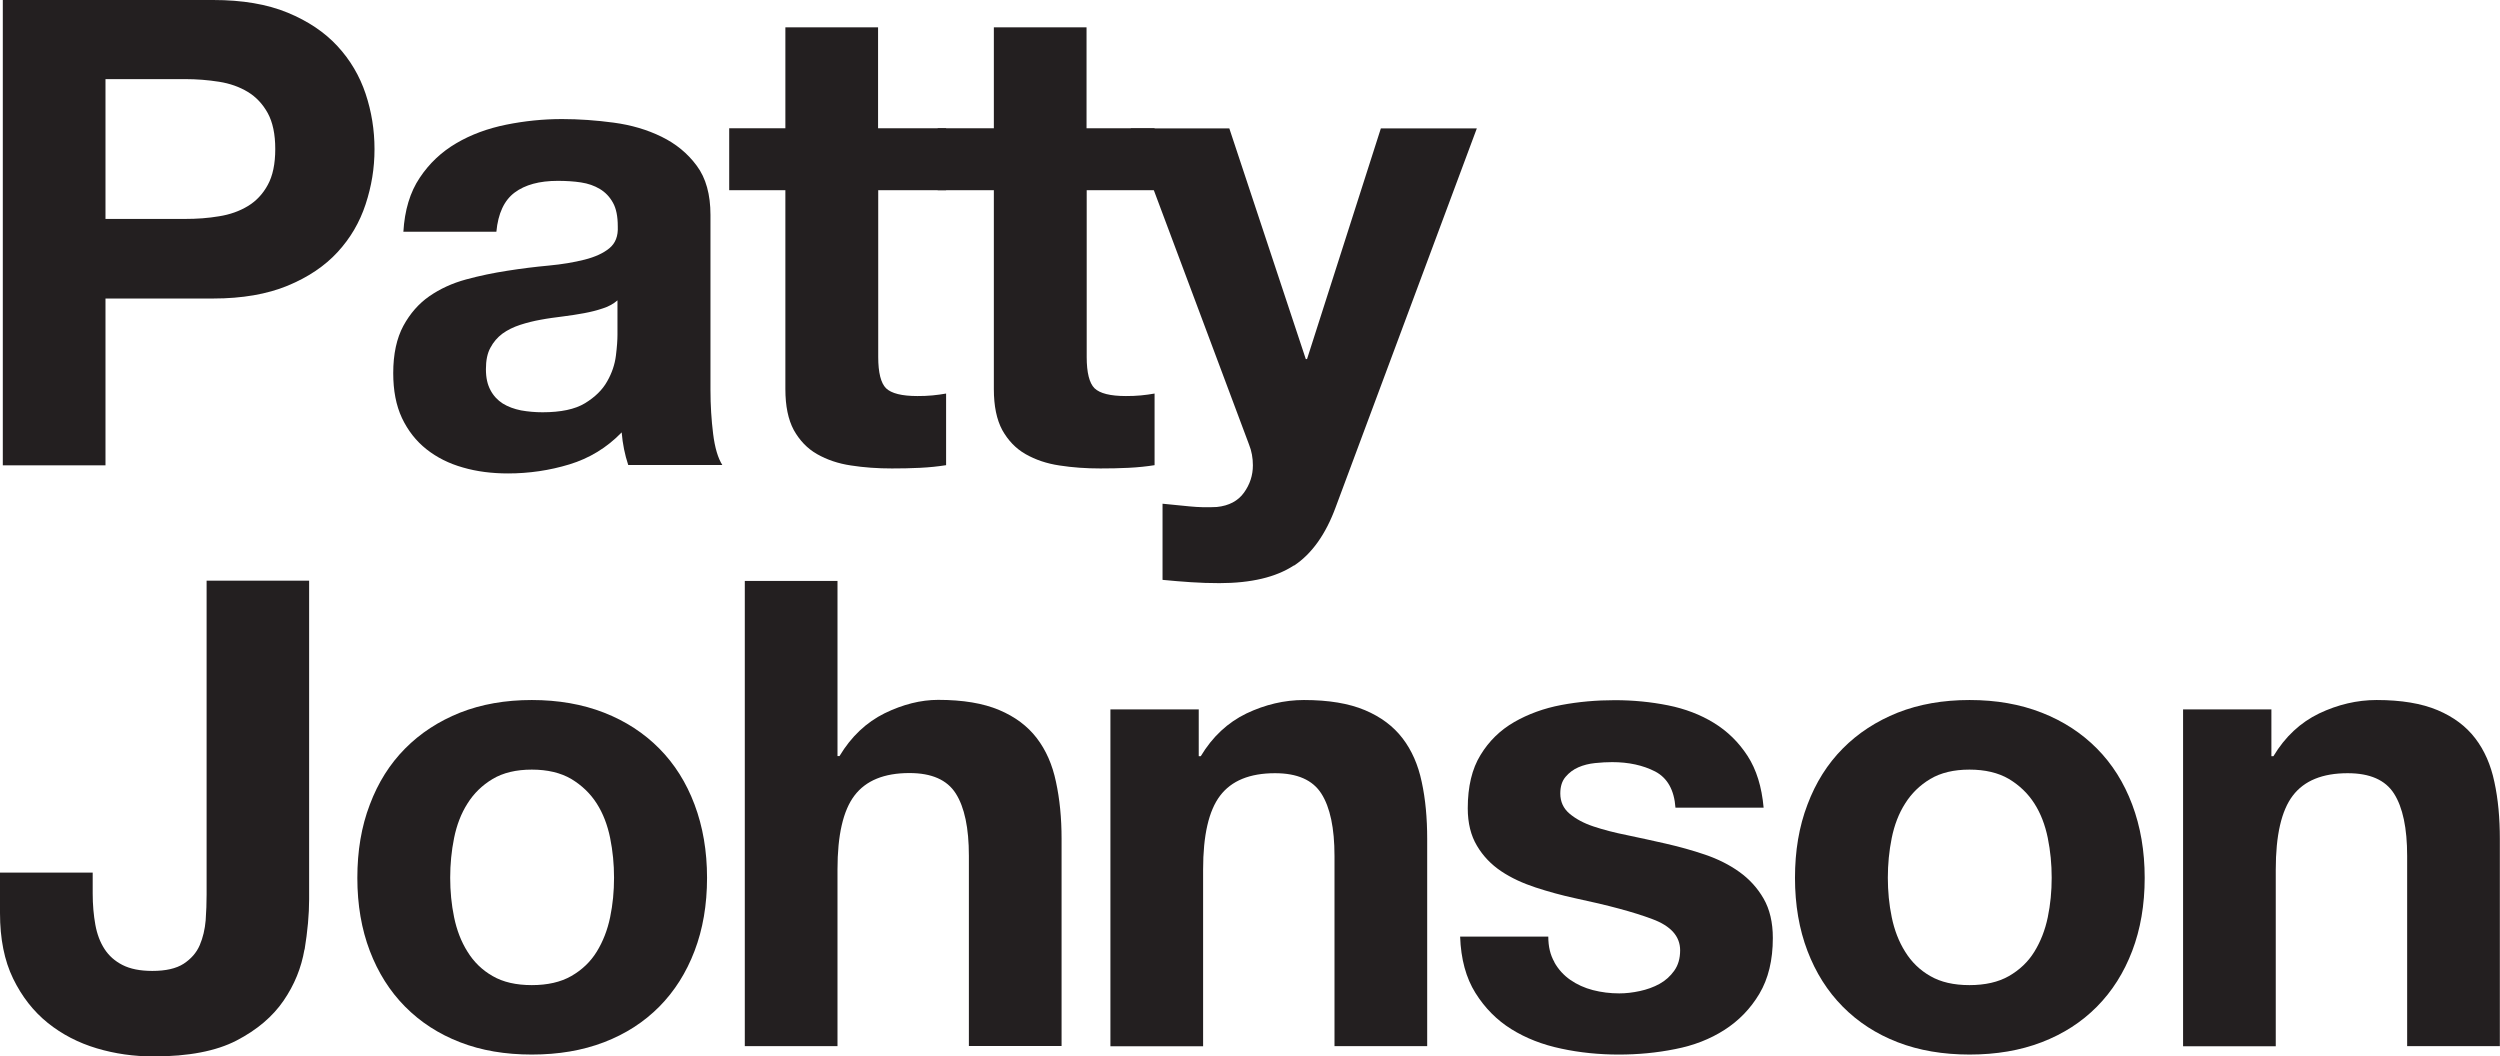 <?xml version="1.0" encoding="UTF-8"?> <svg xmlns="http://www.w3.org/2000/svg" id="Layer_1" viewBox="0 0 160.21 67.7"><defs><style>.cls-1{fill:#231f20;}</style></defs><path class="cls-1" d="M13.66,0c1.87,0,3.46,.27,4.77,.81,1.31,.54,2.38,1.26,3.2,2.15,.82,.89,1.42,1.91,1.8,3.05,.38,1.14,.57,2.32,.57,3.55s-.19,2.37-.57,3.53c-.38,1.16-.98,2.18-1.8,3.07-.82,.89-1.89,1.61-3.2,2.15-1.31,.54-2.9,.82-4.77,.82H6.76v10.69H.18V0H13.66Zm-1.8,14.03c.75,0,1.48-.05,2.18-.17,.7-.11,1.31-.33,1.84-.65,.53-.32,.96-.77,1.28-1.36,.32-.58,.48-1.35,.48-2.3s-.16-1.71-.48-2.3c-.32-.58-.75-1.04-1.28-1.36-.53-.32-1.14-.54-1.84-.65-.7-.11-1.42-.17-2.18-.17H6.76V14.03h5.11Z"></path><path class="cls-1" d="M25.85,14.86c.08-1.39,.43-2.55,1.05-3.47,.61-.92,1.4-1.66,2.34-2.21,.95-.56,2.02-.95,3.2-1.19,1.19-.24,2.38-.36,3.58-.36,1.09,0,2.19,.08,3.31,.23,1.12,.15,2.14,.45,3.06,.9,.92,.45,1.67,1.06,2.26,1.86,.59,.79,.88,1.85,.88,3.15v11.23c0,.97,.06,1.91,.17,2.8,.11,.89,.31,1.56,.59,2h-6.03c-.11-.33-.2-.67-.27-1.02s-.12-.7-.15-1.07c-.95,.98-2.07,1.66-3.35,2.05-1.28,.39-2.6,.58-3.93,.58-1.03,0-2-.12-2.89-.38-.89-.25-1.67-.64-2.34-1.17-.67-.53-1.19-1.2-1.57-2-.38-.81-.56-1.77-.56-2.88,0-1.22,.22-2.23,.65-3.03,.43-.79,.99-1.43,1.67-1.9,.68-.47,1.46-.83,2.34-1.07,.88-.24,1.76-.42,2.66-.56,.89-.14,1.77-.25,2.64-.33,.86-.08,1.63-.21,2.3-.38,.67-.17,1.2-.41,1.59-.73,.39-.32,.57-.78,.54-1.4,0-.64-.1-1.15-.31-1.52-.21-.38-.49-.67-.84-.88s-.75-.35-1.21-.42c-.46-.07-.96-.1-1.49-.1-1.17,0-2.09,.25-2.76,.75-.67,.5-1.06,1.34-1.17,2.51h-5.94Zm13.73,4.38c-.25,.22-.56,.4-.94,.52-.38,.13-.78,.23-1.21,.31-.43,.08-.89,.15-1.36,.21s-.95,.12-1.42,.21c-.45,.08-.89,.19-1.32,.33s-.81,.33-1.13,.56c-.32,.24-.58,.54-.77,.9-.2,.36-.29,.82-.29,1.38s.1,.98,.29,1.34c.19,.36,.46,.65,.79,.86,.34,.21,.73,.35,1.17,.44,.45,.08,.91,.12,1.38,.12,1.17,0,2.08-.19,2.72-.58,.64-.39,1.12-.86,1.42-1.4,.31-.54,.49-1.09,.56-1.65,.07-.56,.1-1,.1-1.34v-2.21Z"></path><path class="cls-1" d="M60.63,8.22v3.97h-4.35v10.69c0,1,.17,1.67,.5,2,.34,.33,1.01,.5,2.01,.5,.33,0,.65-.01,.96-.04,.31-.03,.6-.07,.88-.12v4.59c-.5,.08-1.06,.14-1.67,.17s-1.21,.04-1.8,.04c-.92,0-1.79-.06-2.62-.19-.82-.12-1.55-.37-2.18-.73s-1.12-.88-1.49-1.54c-.36-.67-.54-1.54-.54-2.63V12.19h-3.6v-3.97h3.6V1.75h5.94v6.47h4.35Z"></path><path class="cls-1" d="M73.99,8.22v3.97h-4.35v10.69c0,1,.17,1.67,.5,2,.34,.33,1.01,.5,2.01,.5,.33,0,.65-.01,.96-.04,.31-.03,.6-.07,.88-.12v4.59c-.5,.08-1.06,.14-1.67,.17s-1.21,.04-1.8,.04c-.92,0-1.79-.06-2.62-.19-.82-.12-1.55-.37-2.18-.73s-1.12-.88-1.49-1.54c-.36-.67-.54-1.54-.54-2.63V12.19h-3.6v-3.97h3.6V1.75h5.94v6.47h4.35Z"></path><path class="cls-1" d="M82.91,36.24c-1.14,.75-2.74,1.13-4.77,1.13-.61,0-1.22-.02-1.82-.06-.6-.04-1.21-.09-1.82-.15v-4.88c.56,.06,1.13,.11,1.72,.17s1.17,.07,1.76,.04c.78-.08,1.36-.39,1.74-.92s.57-1.11,.57-1.75c0-.47-.08-.92-.25-1.34l-7.58-20.25h6.32l4.9,14.78h.08l4.73-14.78h6.15l-9.04,24.26c-.64,1.75-1.54,3.01-2.68,3.76Z"></path><path class="cls-1" d="M19.51,60.85c-.2,1.17-.64,2.26-1.34,3.28s-1.7,1.87-3.01,2.55-3.08,1.02-5.32,1.02c-1.26,0-2.47-.17-3.64-.52-1.17-.35-2.22-.89-3.14-1.63-.92-.74-1.66-1.69-2.22-2.84-.56-1.15-.84-2.55-.84-4.2v-2.59H5.94v1.34c0,.72,.06,1.39,.17,2s.31,1.13,.59,1.56c.28,.43,.66,.77,1.15,1.02,.49,.25,1.12,.38,1.91,.38,.86,0,1.53-.15,2.01-.46,.47-.31,.82-.7,1.03-1.19,.21-.49,.33-1.02,.38-1.59,.04-.57,.06-1.12,.06-1.65v-20.12h6.57v20.42c0,.98-.1,2.05-.29,3.22Z"></path><path class="cls-1" d="M23.7,51.56c.53-1.41,1.28-2.6,2.26-3.59,.98-.99,2.15-1.75,3.52-2.3,1.37-.54,2.9-.81,4.6-.81s3.25,.27,4.63,.81c1.38,.54,2.56,1.31,3.54,2.3,.98,.99,1.73,2.18,2.26,3.59,.53,1.41,.8,2.97,.8,4.7s-.27,3.29-.8,4.68c-.53,1.39-1.28,2.58-2.26,3.57-.98,.99-2.16,1.75-3.54,2.28s-2.92,.79-4.63,.79-3.24-.26-4.6-.79c-1.37-.53-2.54-1.29-3.52-2.28-.98-.99-1.73-2.18-2.26-3.57-.53-1.39-.8-2.95-.8-4.68s.26-3.29,.8-4.7Zm5.4,7.22c.17,.82,.45,1.56,.86,2.21,.4,.65,.94,1.18,1.61,1.56,.67,.39,1.51,.58,2.51,.58s1.85-.19,2.53-.58c.68-.39,1.23-.91,1.63-1.56s.69-1.39,.86-2.21c.17-.82,.25-1.66,.25-2.53s-.08-1.71-.25-2.55c-.17-.83-.45-1.57-.86-2.21s-.95-1.16-1.63-1.57c-.68-.4-1.53-.6-2.53-.6s-1.84,.2-2.51,.6c-.67,.4-1.21,.93-1.61,1.57-.41,.64-.69,1.38-.86,2.21-.17,.84-.25,1.69-.25,2.55s.08,1.71,.25,2.53Z"></path><path class="cls-1" d="M53.67,37.22v11.23h.13c.75-1.25,1.72-2.16,2.89-2.74,1.17-.57,2.32-.86,3.43-.86,1.59,0,2.89,.22,3.91,.65,1.02,.43,1.82,1.03,2.41,1.8s1,1.7,1.23,2.8c.24,1.1,.36,2.32,.36,3.65v13.28h-5.94v-12.19c0-1.78-.28-3.11-.84-3.99-.56-.88-1.55-1.31-2.97-1.31-1.62,0-2.79,.48-3.52,1.44-.73,.96-1.09,2.54-1.09,4.74v11.32h-5.94v-29.81h5.94Z"></path><path class="cls-1" d="M76.82,45.45v3.01h.13c.75-1.25,1.73-2.16,2.93-2.74,1.2-.57,2.43-.86,3.68-.86,1.59,0,2.89,.22,3.91,.65s1.82,1.03,2.41,1.8,1,1.7,1.23,2.8c.24,1.1,.35,2.32,.35,3.65v13.28h-5.94v-12.19c0-1.78-.28-3.11-.84-3.99s-1.55-1.31-2.97-1.31c-1.62,0-2.79,.48-3.52,1.44-.73,.96-1.09,2.54-1.09,4.74v11.32h-5.94v-21.59h5.65Z"></path><path class="cls-1" d="M99.61,61.67c.26,.46,.61,.84,1.03,1.13s.9,.51,1.44,.65c.54,.14,1.11,.21,1.69,.21,.42,0,.86-.05,1.32-.15,.46-.1,.88-.25,1.26-.46,.38-.21,.69-.49,.94-.84,.25-.35,.38-.78,.38-1.31,0-.89-.59-1.56-1.78-2-1.19-.45-2.84-.89-4.96-1.34-.87-.19-1.71-.42-2.53-.69s-1.56-.61-2.2-1.04c-.64-.43-1.16-.97-1.55-1.63-.39-.65-.59-1.45-.59-2.4,0-1.39,.27-2.53,.82-3.42,.54-.89,1.26-1.59,2.16-2.11,.89-.51,1.9-.88,3.01-1.09,1.12-.21,2.26-.31,3.43-.31s2.31,.11,3.41,.33,2.09,.6,2.95,1.13c.86,.53,1.58,1.23,2.15,2.11s.91,1.98,1.03,3.32h-5.65c-.08-1.14-.52-1.91-1.3-2.32-.78-.4-1.7-.6-2.76-.6-.34,0-.7,.02-1.09,.06-.39,.04-.75,.13-1.07,.27-.32,.14-.59,.34-.82,.61s-.34,.62-.34,1.07c0,.53,.2,.96,.59,1.29,.39,.33,.9,.61,1.53,.82,.63,.21,1.35,.4,2.16,.56,.81,.17,1.63,.35,2.47,.54,.87,.2,1.71,.43,2.53,.71s1.56,.65,2.2,1.11,1.16,1.03,1.55,1.71c.39,.68,.59,1.52,.59,2.52,0,1.42-.29,2.61-.86,3.57-.57,.96-1.32,1.73-2.24,2.32s-1.97,1-3.16,1.23c-1.19,.24-2.39,.35-3.62,.35s-2.49-.12-3.68-.38c-1.2-.25-2.27-.67-3.2-1.25s-1.7-1.36-2.3-2.32-.93-2.16-.98-3.61h5.65c0,.64,.13,1.19,.4,1.65Z"></path><path class="cls-1" d="M115.83,51.56c.53-1.41,1.28-2.6,2.26-3.59,.98-.99,2.15-1.75,3.52-2.3,1.37-.54,2.9-.81,4.61-.81s3.24,.27,4.62,.81c1.38,.54,2.56,1.31,3.54,2.3,.98,.99,1.73,2.18,2.26,3.59,.53,1.41,.8,2.97,.8,4.7s-.27,3.29-.8,4.68-1.28,2.58-2.26,3.57c-.98,.99-2.16,1.75-3.54,2.28s-2.92,.79-4.62,.79-3.24-.26-4.61-.79-2.54-1.29-3.52-2.28c-.98-.99-1.73-2.18-2.26-3.57-.53-1.39-.8-2.95-.8-4.68s.26-3.29,.8-4.7Zm5.4,7.22c.17,.82,.45,1.56,.86,2.21,.4,.65,.94,1.18,1.61,1.56,.67,.39,1.51,.58,2.51,.58s1.85-.19,2.53-.58c.68-.39,1.23-.91,1.63-1.56,.4-.65,.69-1.39,.86-2.21,.17-.82,.25-1.66,.25-2.53s-.08-1.71-.25-2.55c-.17-.83-.45-1.57-.86-2.21-.41-.64-.95-1.16-1.63-1.57-.68-.4-1.53-.6-2.53-.6s-1.84,.2-2.51,.6c-.67,.4-1.21,.93-1.61,1.57-.41,.64-.69,1.38-.86,2.21-.17,.84-.25,1.69-.25,2.55s.08,1.71,.25,2.53Z"></path><path class="cls-1" d="M145.56,45.45v3.01h.13c.75-1.25,1.73-2.16,2.93-2.74,1.2-.57,2.43-.86,3.68-.86,1.59,0,2.89,.22,3.91,.65s1.82,1.03,2.41,1.8,1,1.7,1.23,2.8c.24,1.1,.35,2.32,.35,3.65v13.28h-5.94v-12.19c0-1.78-.28-3.11-.84-3.99s-1.55-1.31-2.97-1.31c-1.62,0-2.79,.48-3.52,1.44-.73,.96-1.09,2.54-1.09,4.74v11.32h-5.94v-21.59h5.65Z"></path></svg> 